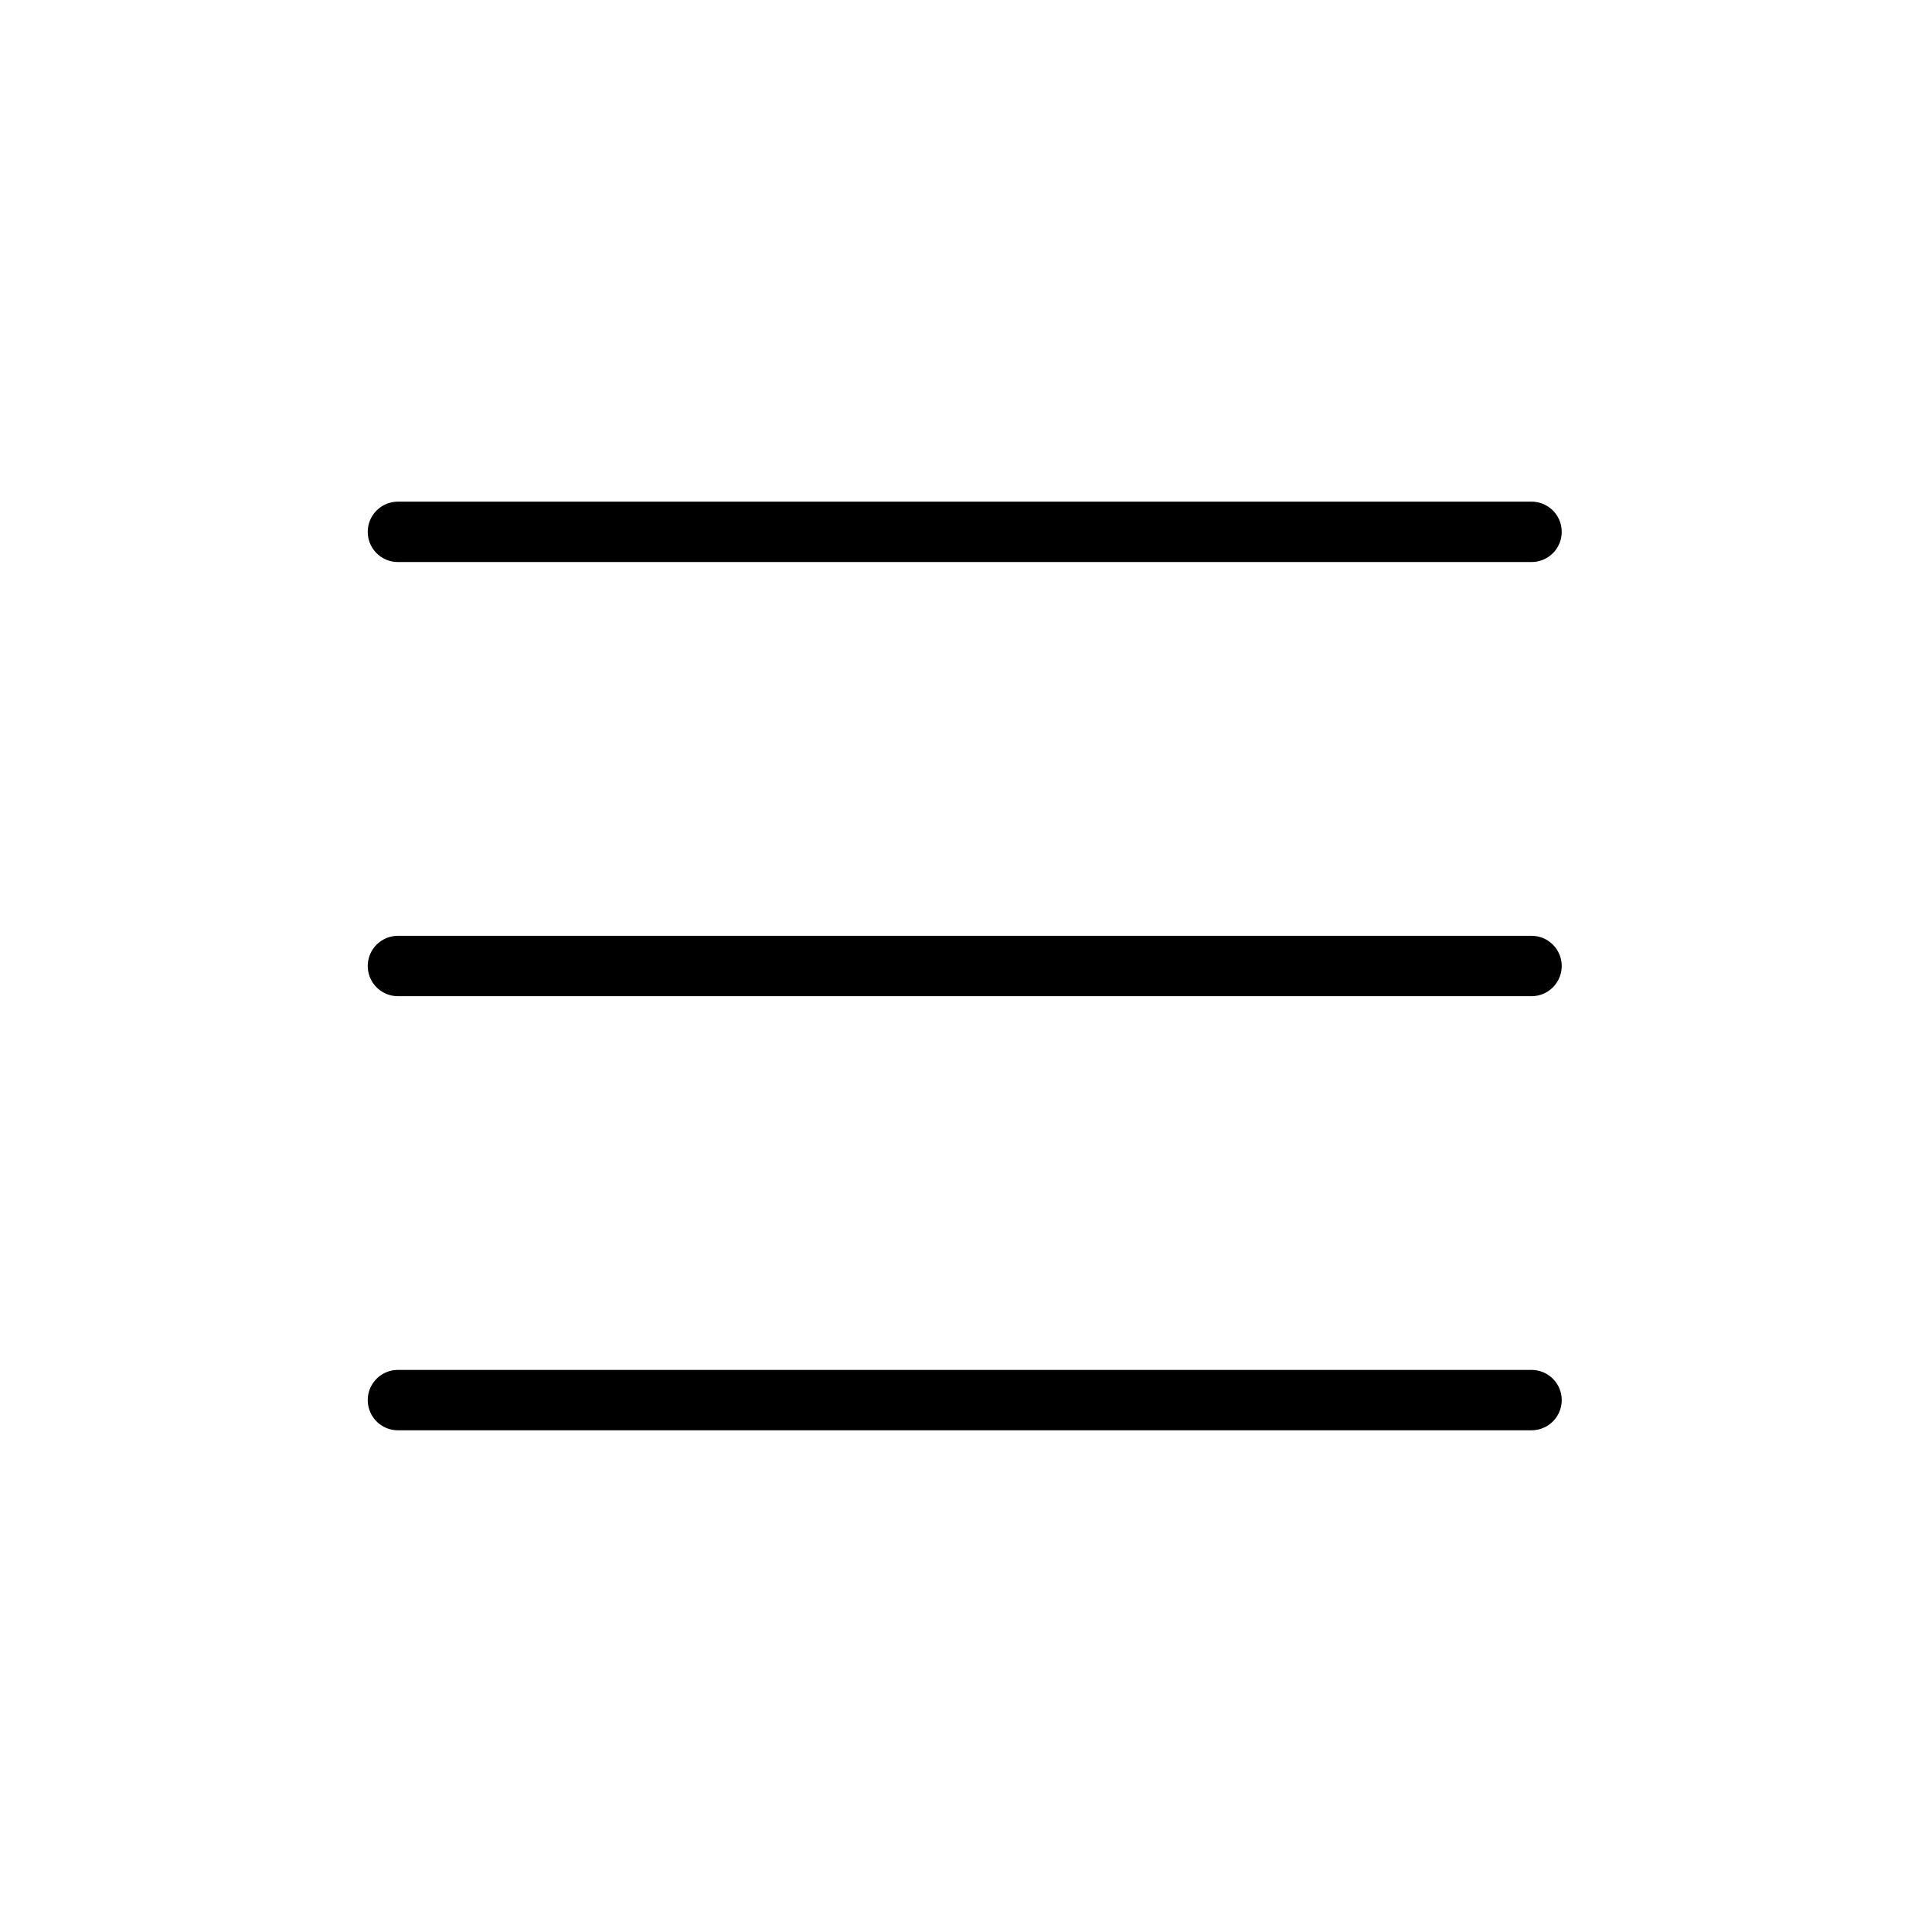 <svg width="32" height="32" viewBox="0 0 32 32" fill="none" xmlns="http://www.w3.org/2000/svg">
<path d="M6.591 8.809H25.367" stroke="black" stroke-linecap="round"/>
<path d="M6.591 16H25.367" stroke="black" stroke-linecap="round"/>
<path d="M6.591 23.19H25.367" stroke="black" stroke-linecap="round"/>
</svg>
